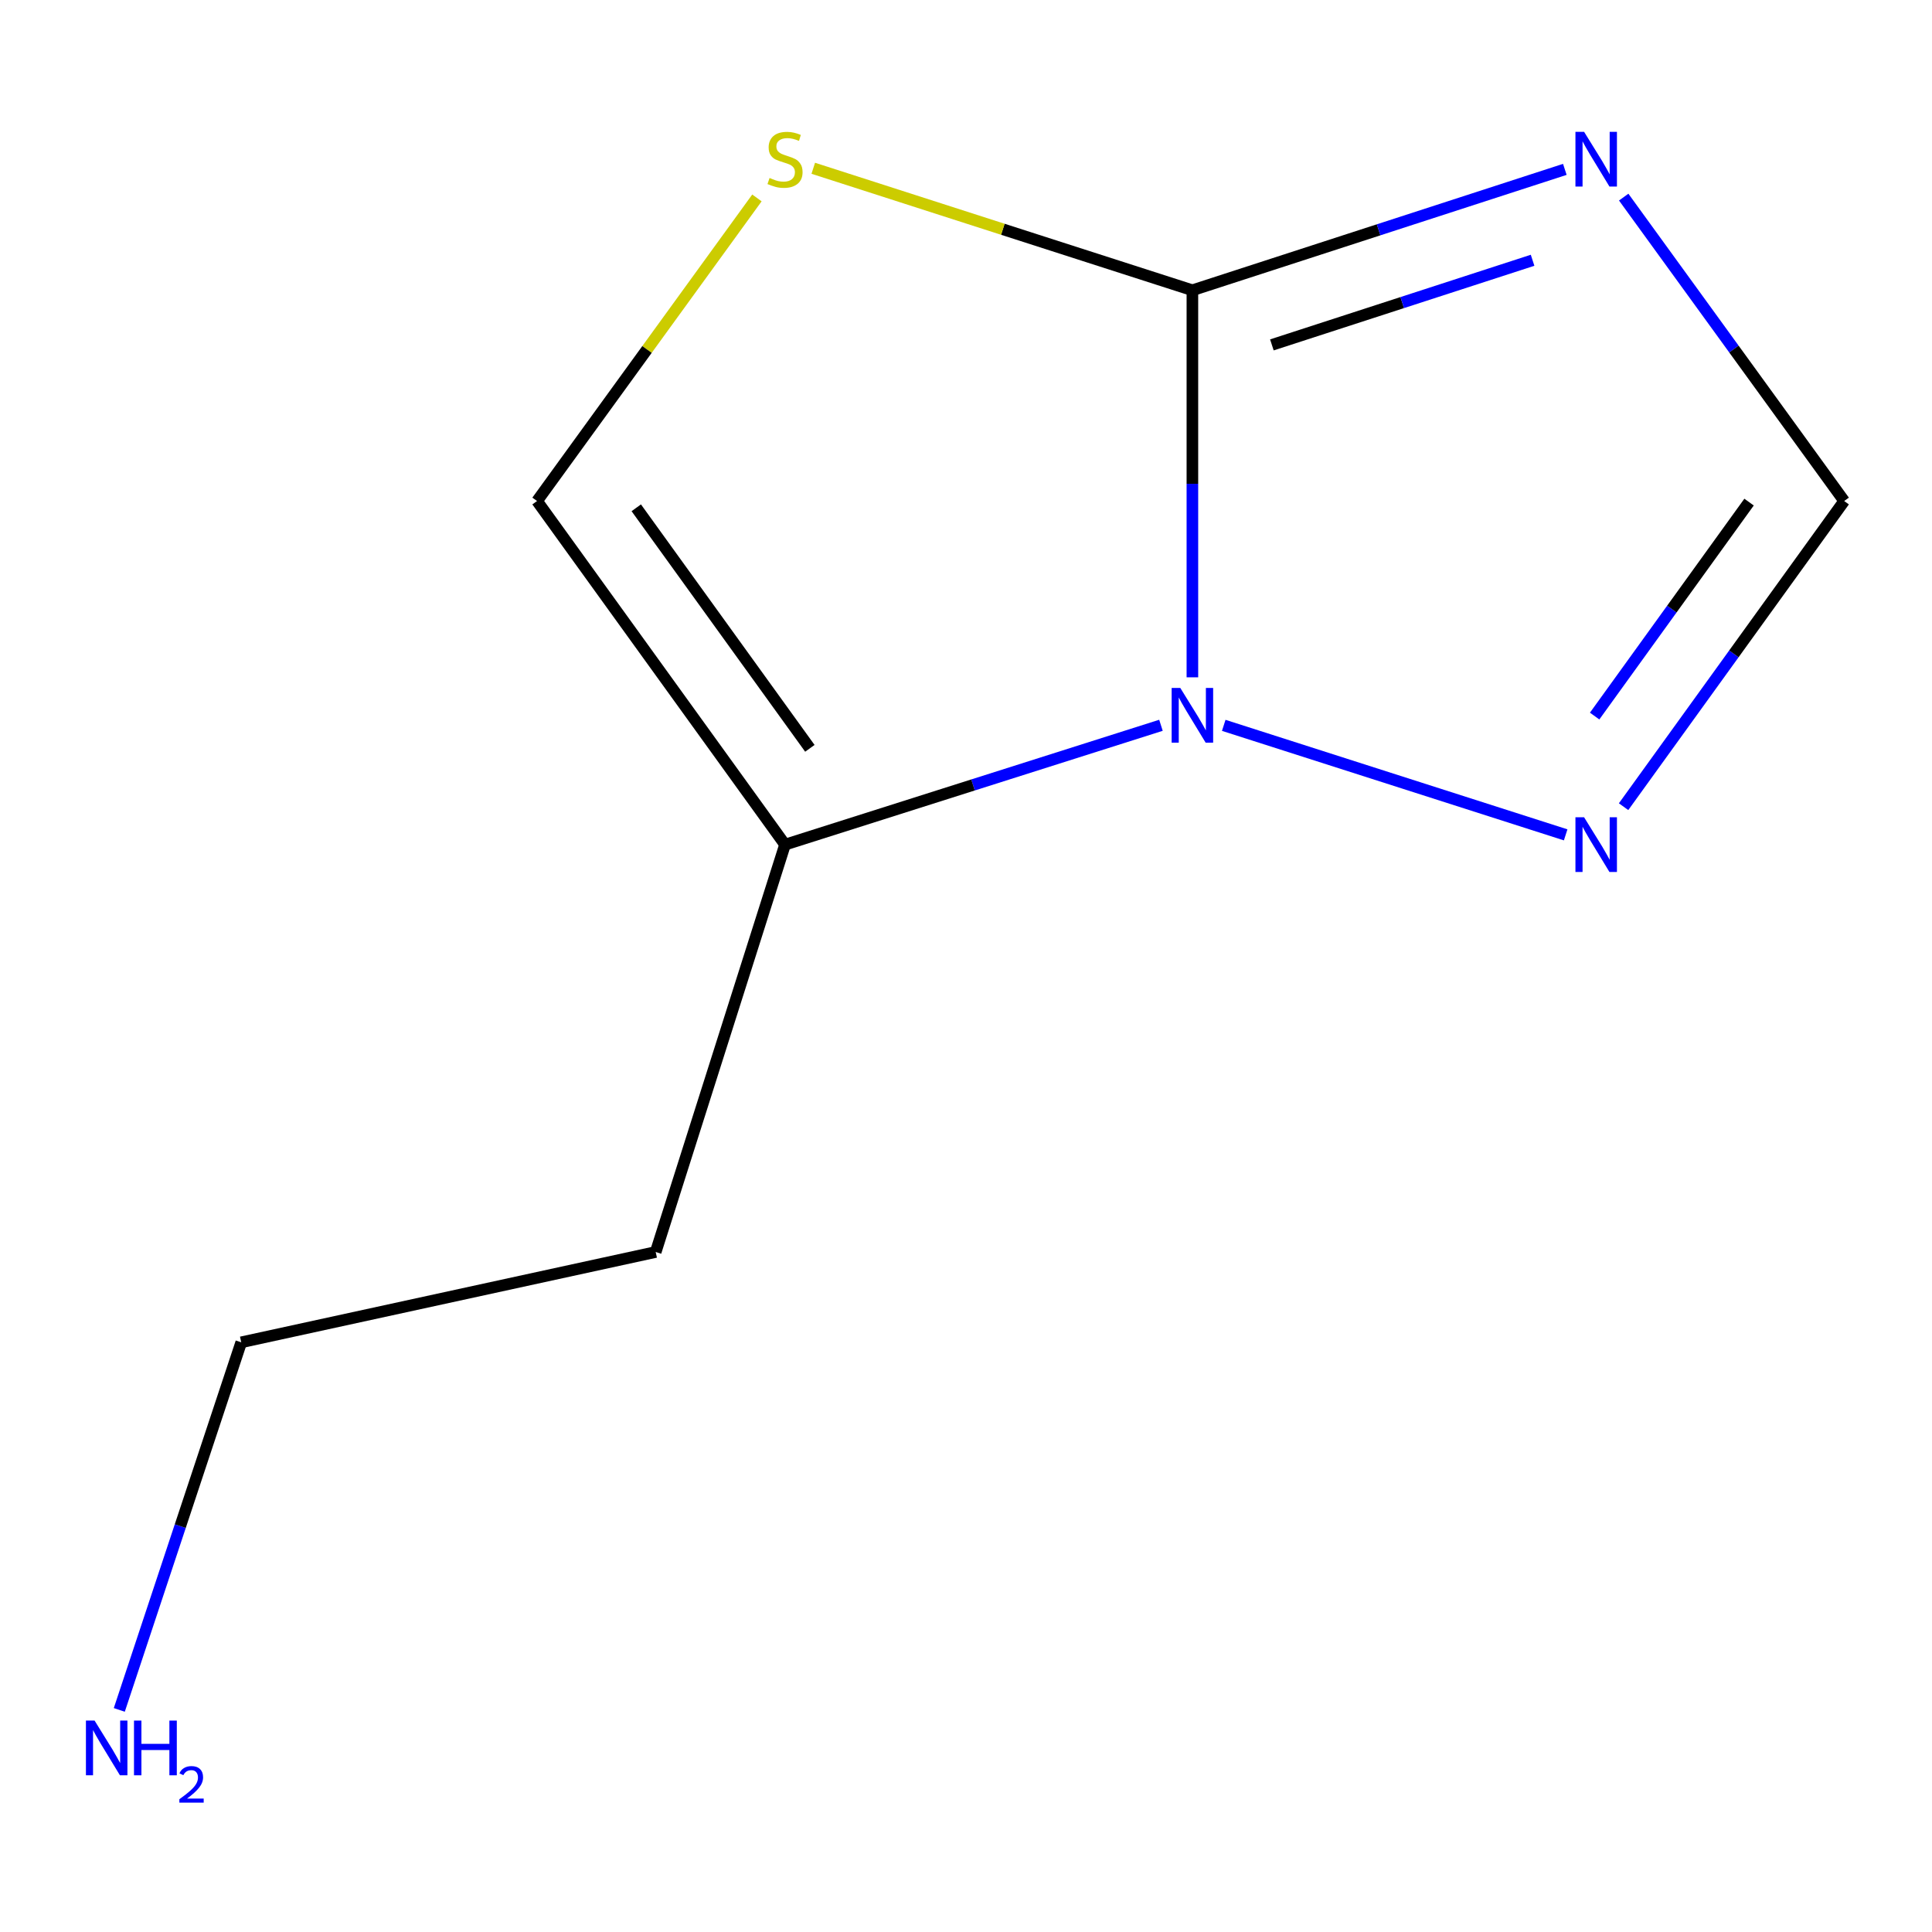 <?xml version='1.0' encoding='iso-8859-1'?>
<svg version='1.1' baseProfile='full'
              xmlns='http://www.w3.org/2000/svg'
                      xmlns:rdkit='http://www.rdkit.org/xml'
                      xmlns:xlink='http://www.w3.org/1999/xlink'
                  xml:space='preserve'
width='1000px' height='1000px' viewBox='0 0 1000 1000'>
<!-- END OF HEADER -->
<rect style='opacity:1.0;fill:#FFFFFF;stroke:none' width='1000' height='1000' x='0' y='0'> </rect>
<path class='bond-0' d='M 617.182,150.239 L 617.182,250.411' style='fill:none;fill-rule:evenodd;stroke:#000000;stroke-width:6px;stroke-linecap:butt;stroke-linejoin:miter;stroke-opacity:1' />
<path class='bond-0' d='M 617.182,250.411 L 617.182,350.583' style='fill:none;fill-rule:evenodd;stroke:#0000FF;stroke-width:6px;stroke-linecap:butt;stroke-linejoin:miter;stroke-opacity:1' />
<path class='bond-1' d='M 617.182,150.239 L 713.567,118.953' style='fill:none;fill-rule:evenodd;stroke:#000000;stroke-width:6px;stroke-linecap:butt;stroke-linejoin:miter;stroke-opacity:1' />
<path class='bond-1' d='M 713.567,118.953 L 809.953,87.666' style='fill:none;fill-rule:evenodd;stroke:#0000FF;stroke-width:6px;stroke-linecap:butt;stroke-linejoin:miter;stroke-opacity:1' />
<path class='bond-1' d='M 658.323,178.516 L 725.792,156.615' style='fill:none;fill-rule:evenodd;stroke:#000000;stroke-width:6px;stroke-linecap:butt;stroke-linejoin:miter;stroke-opacity:1' />
<path class='bond-1' d='M 725.792,156.615 L 793.262,134.714' style='fill:none;fill-rule:evenodd;stroke:#0000FF;stroke-width:6px;stroke-linecap:butt;stroke-linejoin:miter;stroke-opacity:1' />
<path class='bond-3' d='M 617.182,150.239 L 519.064,118.67' style='fill:none;fill-rule:evenodd;stroke:#000000;stroke-width:6px;stroke-linecap:butt;stroke-linejoin:miter;stroke-opacity:1' />
<path class='bond-3' d='M 519.064,118.67 L 420.947,87.1' style='fill:none;fill-rule:evenodd;stroke:#CCCC00;stroke-width:6px;stroke-linecap:butt;stroke-linejoin:miter;stroke-opacity:1' />
<path class='bond-2' d='M 600.911,375.408 L 503.62,406.296' style='fill:none;fill-rule:evenodd;stroke:#0000FF;stroke-width:6px;stroke-linecap:butt;stroke-linejoin:miter;stroke-opacity:1' />
<path class='bond-2' d='M 503.62,406.296 L 406.33,437.183' style='fill:none;fill-rule:evenodd;stroke:#000000;stroke-width:6px;stroke-linecap:butt;stroke-linejoin:miter;stroke-opacity:1' />
<path class='bond-4' d='M 633.408,375.44 L 810.386,432.122' style='fill:none;fill-rule:evenodd;stroke:#0000FF;stroke-width:6px;stroke-linecap:butt;stroke-linejoin:miter;stroke-opacity:1' />
<path class='bond-5' d='M 840.423,102.022 L 897.484,180.675' style='fill:none;fill-rule:evenodd;stroke:#0000FF;stroke-width:6px;stroke-linecap:butt;stroke-linejoin:miter;stroke-opacity:1' />
<path class='bond-5' d='M 897.484,180.675 L 954.545,259.328' style='fill:none;fill-rule:evenodd;stroke:#000000;stroke-width:6px;stroke-linecap:butt;stroke-linejoin:miter;stroke-opacity:1' />
<path class='bond-7' d='M 406.33,437.183 L 339.389,648.035' style='fill:none;fill-rule:evenodd;stroke:#000000;stroke-width:6px;stroke-linecap:butt;stroke-linejoin:miter;stroke-opacity:1' />
<path class='bond-10' d='M 406.33,437.183 L 277.97,259.328' style='fill:none;fill-rule:evenodd;stroke:#000000;stroke-width:6px;stroke-linecap:butt;stroke-linejoin:miter;stroke-opacity:1' />
<path class='bond-10' d='M 419.184,387.332 L 329.332,262.834' style='fill:none;fill-rule:evenodd;stroke:#000000;stroke-width:6px;stroke-linecap:butt;stroke-linejoin:miter;stroke-opacity:1' />
<path class='bond-6' d='M 391.785,102.445 L 334.878,180.887' style='fill:none;fill-rule:evenodd;stroke:#CCCC00;stroke-width:6px;stroke-linecap:butt;stroke-linejoin:miter;stroke-opacity:1' />
<path class='bond-6' d='M 334.878,180.887 L 277.97,259.328' style='fill:none;fill-rule:evenodd;stroke:#000000;stroke-width:6px;stroke-linecap:butt;stroke-linejoin:miter;stroke-opacity:1' />
<path class='bond-11' d='M 840.363,417.54 L 897.454,338.434' style='fill:none;fill-rule:evenodd;stroke:#0000FF;stroke-width:6px;stroke-linecap:butt;stroke-linejoin:miter;stroke-opacity:1' />
<path class='bond-11' d='M 897.454,338.434 L 954.545,259.328' style='fill:none;fill-rule:evenodd;stroke:#000000;stroke-width:6px;stroke-linecap:butt;stroke-linejoin:miter;stroke-opacity:1' />
<path class='bond-11' d='M 825.382,370.635 L 865.346,315.261' style='fill:none;fill-rule:evenodd;stroke:#0000FF;stroke-width:6px;stroke-linecap:butt;stroke-linejoin:miter;stroke-opacity:1' />
<path class='bond-11' d='M 865.346,315.261 L 905.31,259.887' style='fill:none;fill-rule:evenodd;stroke:#000000;stroke-width:6px;stroke-linecap:butt;stroke-linejoin:miter;stroke-opacity:1' />
<path class='bond-9' d='M 339.389,648.035 L 124.863,694.781' style='fill:none;fill-rule:evenodd;stroke:#000000;stroke-width:6px;stroke-linecap:butt;stroke-linejoin:miter;stroke-opacity:1' />
<path class='bond-8' d='M 61.749,885.042 L 93.306,789.912' style='fill:none;fill-rule:evenodd;stroke:#0000FF;stroke-width:6px;stroke-linecap:butt;stroke-linejoin:miter;stroke-opacity:1' />
<path class='bond-8' d='M 93.306,789.912 L 124.863,694.781' style='fill:none;fill-rule:evenodd;stroke:#000000;stroke-width:6px;stroke-linecap:butt;stroke-linejoin:miter;stroke-opacity:1' />
<path  class='atom-1' d='M 610.922 356.083
L 620.202 371.083
Q 621.122 372.563, 622.602 375.243
Q 624.082 377.923, 624.162 378.083
L 624.162 356.083
L 627.922 356.083
L 627.922 384.403
L 624.042 384.403
L 614.082 368.003
Q 612.922 366.083, 611.682 363.883
Q 610.482 361.683, 610.122 361.003
L 610.122 384.403
L 606.442 384.403
L 606.442 356.083
L 610.922 356.083
' fill='#0000FF'/>
<path  class='atom-2' d='M 819.926 68.237
L 829.206 83.237
Q 830.126 84.717, 831.606 87.397
Q 833.086 90.077, 833.166 90.237
L 833.166 68.237
L 836.926 68.237
L 836.926 96.557
L 833.046 96.557
L 823.086 80.157
Q 821.926 78.237, 820.686 76.037
Q 819.486 73.837, 819.126 73.157
L 819.126 96.557
L 815.446 96.557
L 815.446 68.237
L 819.926 68.237
' fill='#0000FF'/>
<path  class='atom-4' d='M 398.33 92.117
Q 398.65 92.237, 399.97 92.797
Q 401.29 93.357, 402.73 93.717
Q 404.21 94.037, 405.65 94.037
Q 408.33 94.037, 409.89 92.757
Q 411.45 91.437, 411.45 89.157
Q 411.45 87.597, 410.65 86.637
Q 409.89 85.677, 408.69 85.157
Q 407.49 84.637, 405.49 84.037
Q 402.97 83.277, 401.45 82.557
Q 399.97 81.837, 398.89 80.317
Q 397.85 78.797, 397.85 76.237
Q 397.85 72.677, 400.25 70.477
Q 402.69 68.277, 407.49 68.277
Q 410.77 68.277, 414.49 69.837
L 413.57 72.917
Q 410.17 71.517, 407.61 71.517
Q 404.85 71.517, 403.33 72.677
Q 401.81 73.797, 401.85 75.757
Q 401.85 77.277, 402.61 78.197
Q 403.41 79.117, 404.53 79.637
Q 405.69 80.157, 407.61 80.757
Q 410.17 81.557, 411.69 82.357
Q 413.21 83.157, 414.29 84.797
Q 415.41 86.397, 415.41 89.157
Q 415.41 93.077, 412.77 95.197
Q 410.17 97.277, 405.81 97.277
Q 403.29 97.277, 401.37 96.717
Q 399.49 96.197, 397.25 95.277
L 398.33 92.117
' fill='#CCCC00'/>
<path  class='atom-5' d='M 819.926 423.023
L 829.206 438.023
Q 830.126 439.503, 831.606 442.183
Q 833.086 444.863, 833.166 445.023
L 833.166 423.023
L 836.926 423.023
L 836.926 451.343
L 833.046 451.343
L 823.086 434.943
Q 821.926 433.023, 820.686 430.823
Q 819.486 428.623, 819.126 427.943
L 819.126 451.343
L 815.446 451.343
L 815.446 423.023
L 819.926 423.023
' fill='#0000FF'/>
<path  class='atom-9' d='M 48.957 890.572
L 58.237 905.572
Q 59.157 907.052, 60.637 909.732
Q 62.117 912.412, 62.197 912.572
L 62.197 890.572
L 65.957 890.572
L 65.957 918.892
L 62.077 918.892
L 52.117 902.492
Q 50.957 900.572, 49.717 898.372
Q 48.517 896.172, 48.157 895.492
L 48.157 918.892
L 44.477 918.892
L 44.477 890.572
L 48.957 890.572
' fill='#0000FF'/>
<path  class='atom-9' d='M 69.357 890.572
L 73.197 890.572
L 73.197 902.612
L 87.677 902.612
L 87.677 890.572
L 91.517 890.572
L 91.517 918.892
L 87.677 918.892
L 87.677 905.812
L 73.197 905.812
L 73.197 918.892
L 69.357 918.892
L 69.357 890.572
' fill='#0000FF'/>
<path  class='atom-9' d='M 92.89 917.898
Q 93.576 916.129, 95.213 915.153
Q 96.85 914.149, 99.12 914.149
Q 101.945 914.149, 103.529 915.681
Q 105.113 917.212, 105.113 919.931
Q 105.113 922.703, 103.054 925.29
Q 101.021 927.877, 96.797 930.94
L 105.43 930.94
L 105.43 933.052
L 92.837 933.052
L 92.837 931.283
Q 96.322 928.801, 98.381 926.953
Q 100.467 925.105, 101.47 923.442
Q 102.473 921.779, 102.473 920.063
Q 102.473 918.268, 101.575 917.265
Q 100.678 916.261, 99.12 916.261
Q 97.615 916.261, 96.612 916.869
Q 95.609 917.476, 94.896 918.822
L 92.89 917.898
' fill='#0000FF'/>
</svg>
